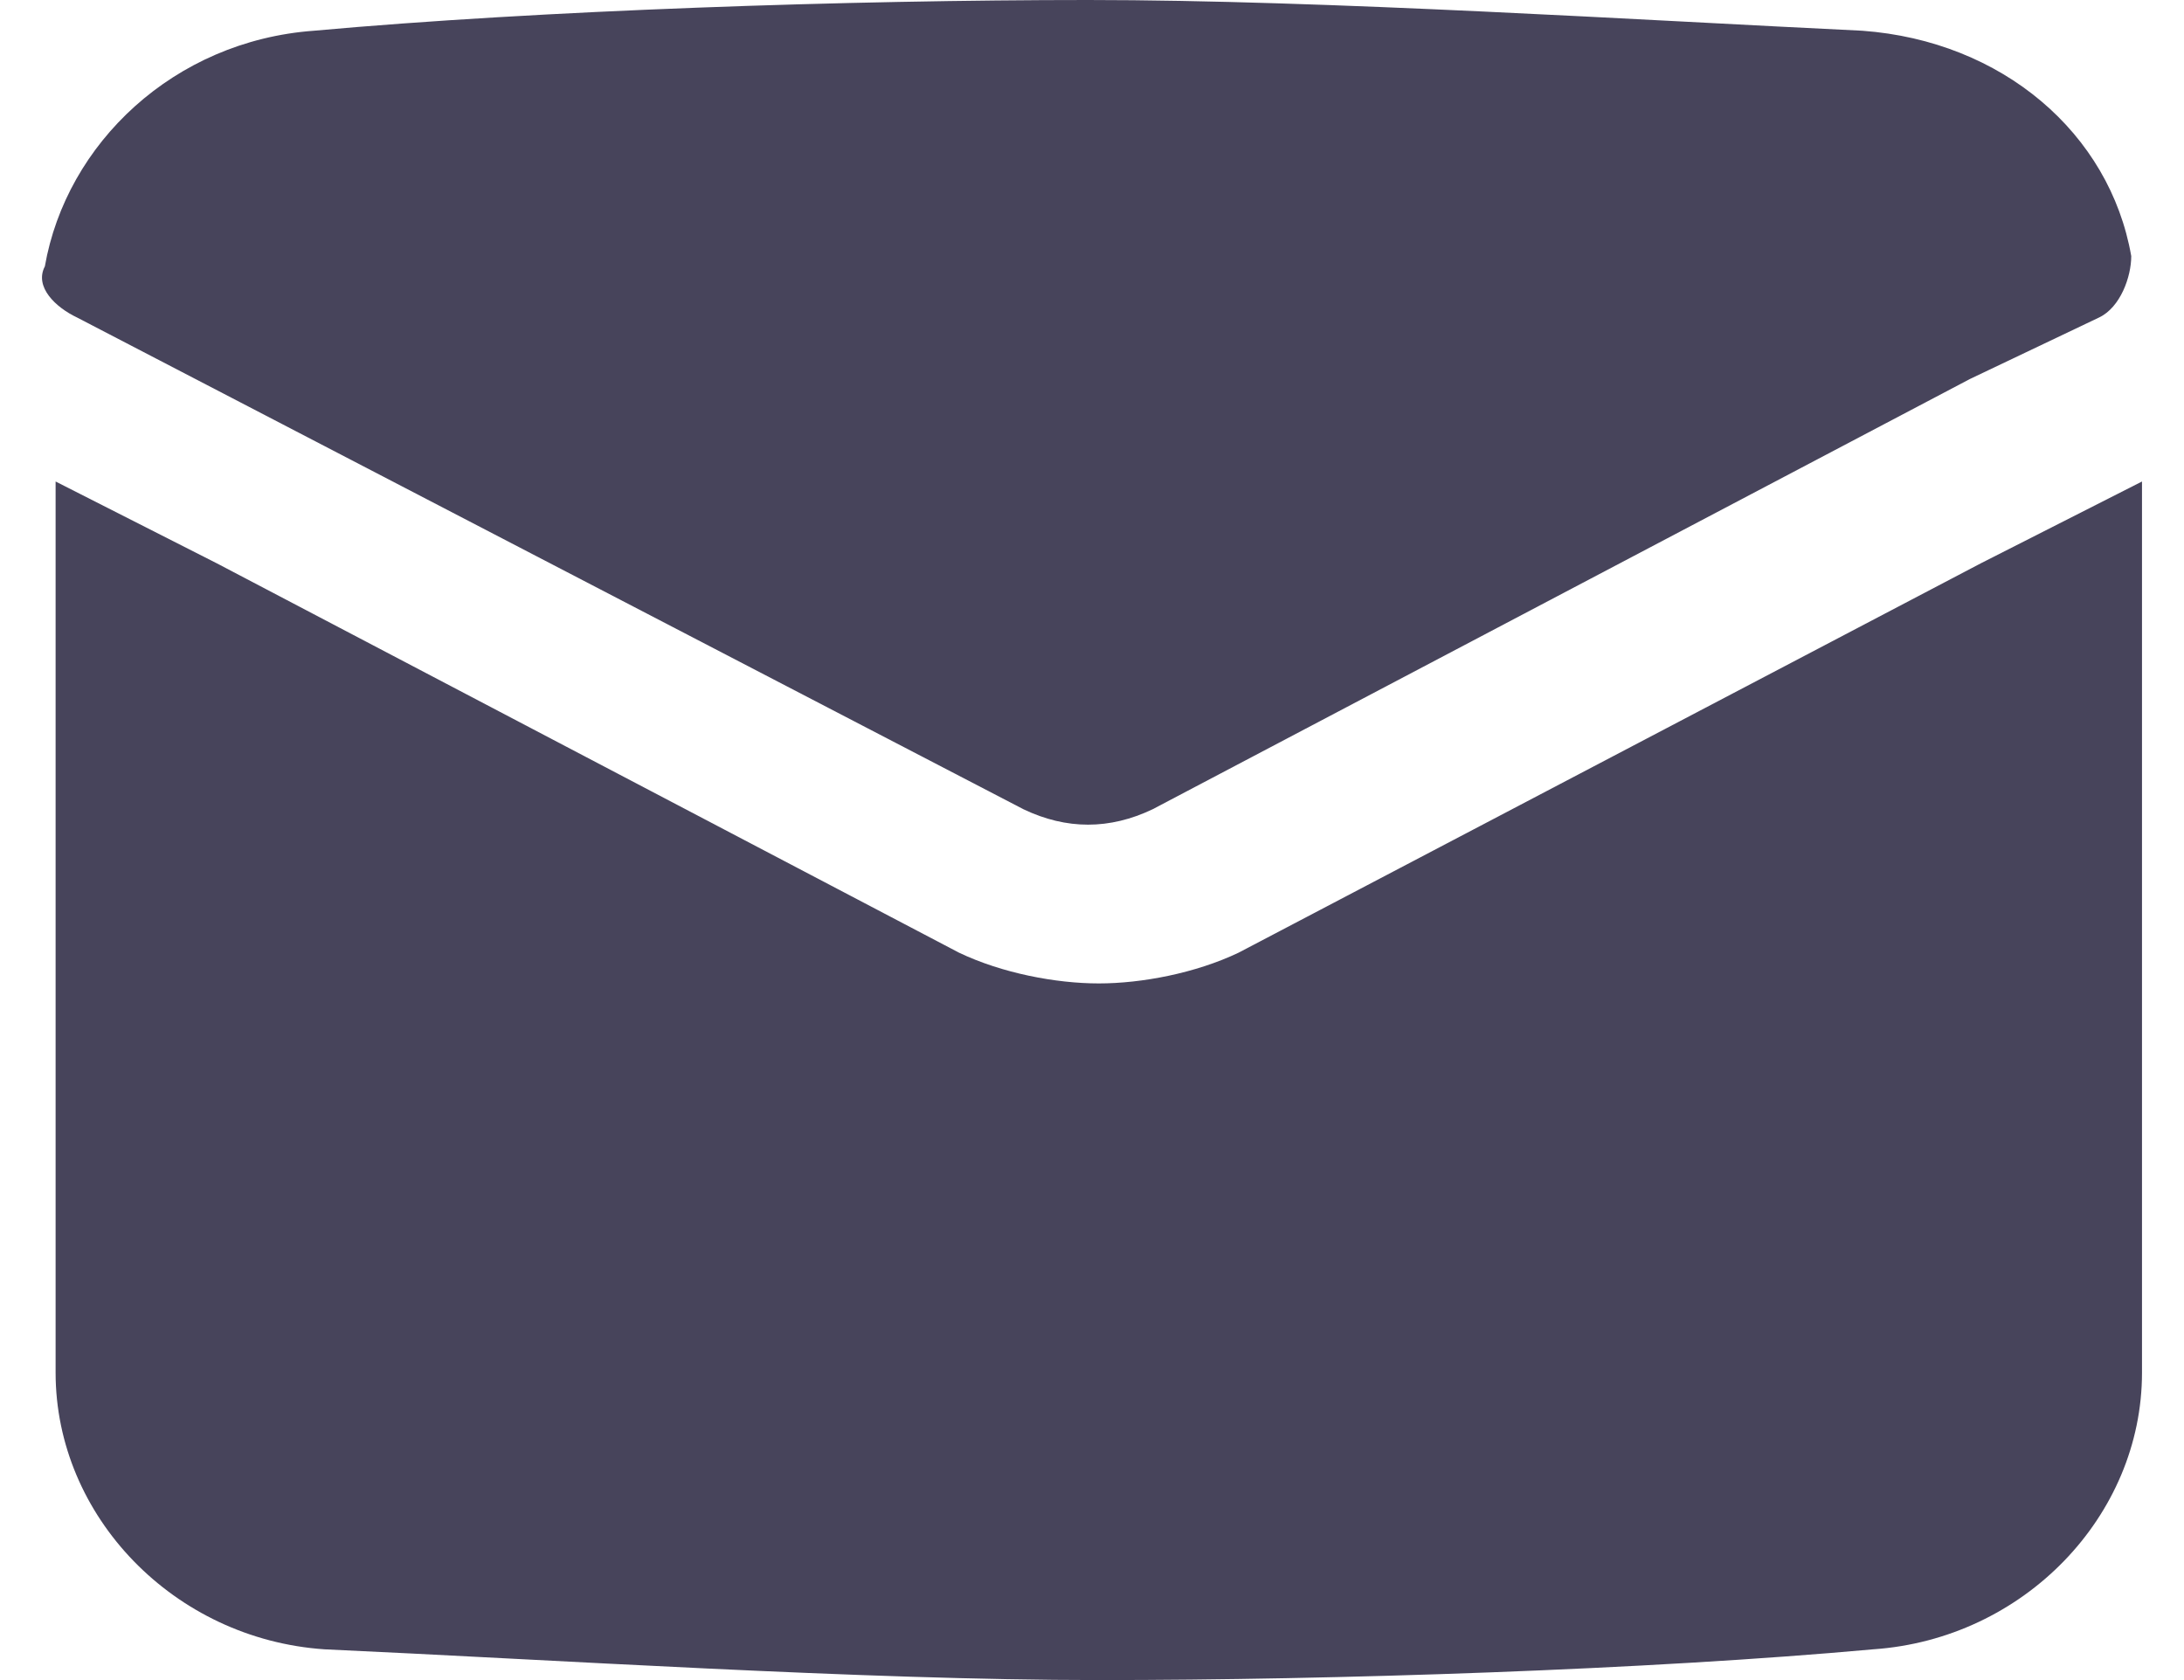 <?xml version="1.0" encoding="UTF-8"?> <svg xmlns="http://www.w3.org/2000/svg" width="26" height="20" viewBox="0 0 26 20" fill="none"> <path d="M25.5 5.732V16.341C25.5 18.049 24.092 19.512 22.299 19.634C19.611 19.878 15.898 20 13.081 20C10.264 20 6.551 19.756 3.863 19.634C2.07 19.512 0.662 18.049 0.662 16.341V5.732L2.583 6.707L11.417 11.341C11.929 11.585 12.569 11.707 13.081 11.707C13.593 11.707 14.233 11.585 14.745 11.341L23.579 6.707L25.5 5.732Z" fill="#47445B"></path> <path d="M25.372 3.049C25.372 3.293 25.244 3.659 24.988 3.78L23.451 4.512L13.721 9.634C13.209 9.878 12.697 9.878 12.185 9.634L0.918 3.78C0.662 3.659 0.406 3.415 0.534 3.171C0.79 1.707 2.07 0.488 3.735 0.366C6.423 0.122 10.136 0 12.953 0C15.77 0 19.611 0.244 22.171 0.366C23.836 0.488 25.116 1.585 25.372 3.049Z" fill="#47445B"></path> </svg> 